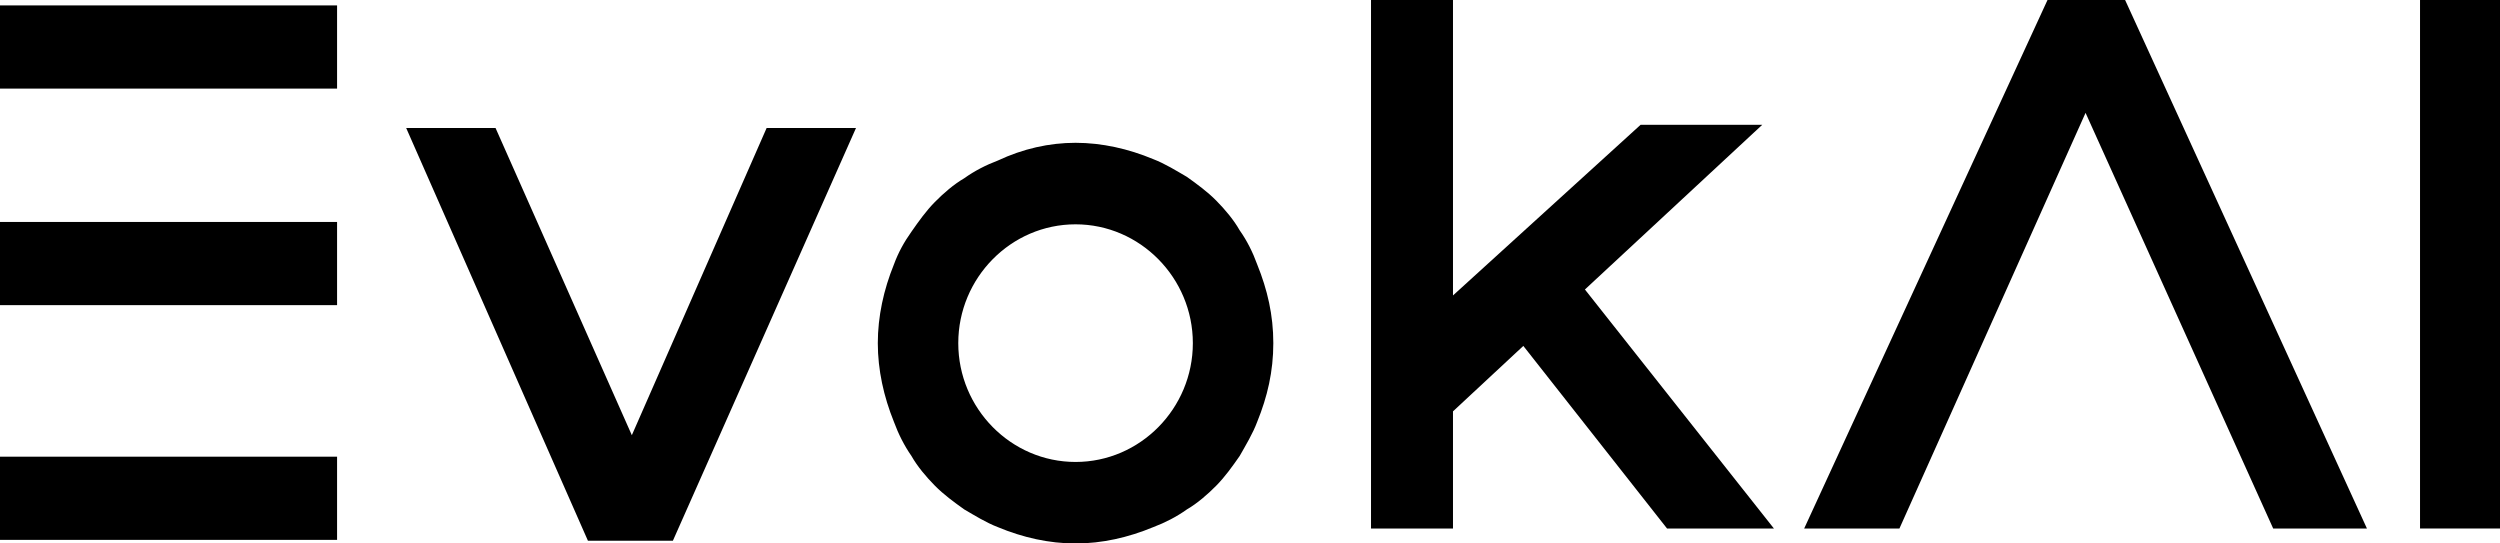 <?xml version="1.0" encoding="UTF-8"?> <svg xmlns="http://www.w3.org/2000/svg" width="230" height="50" viewBox="0 0 230 50" fill="none"><g clip-path="url(#clip0_620_269)"><path d="M31.011 20.42H0V28.073H31.011V20.42Z" fill="black"></path><path d="M31.011 0.498H0V8.151H31.011V0.498Z" fill="black"></path><path d="M31.011 42.015H0V49.668H31.011V42.015Z" fill="black"></path><path d="M162.13 11.479H150.937L133.675 27.181V0H126.133V48.622H133.675V37.844L140.146 31.824L153.367 48.622H163.2L145.812 26.633L162.13 11.479Z" fill="black"></path><path d="M230.197 0H222.643V48.622H230.197V0Z" fill="black"></path><path d="M58.129 40.038L45.589 11.773H37.367L54.088 49.745H61.907L78.753 11.773H70.531L58.129 40.038Z" fill="black"></path><path d="M188.371 0L165.984 48.622H174.748L191.871 10.383L209.133 48.622H217.758L195.51 0H188.371Z" fill="black"></path><path d="M114.048 21.187C113.507 20.23 112.701 19.273 111.895 18.457C111.089 17.641 110.145 16.952 109.2 16.276C108.256 15.727 107.173 15.051 106.103 14.643C103.812 13.687 101.382 13.138 98.951 13.138C96.522 13.138 94.104 13.687 91.8 14.771C90.717 15.179 89.647 15.727 88.703 16.404C87.758 16.952 86.814 17.768 86.008 18.585C85.202 19.401 84.522 20.358 83.855 21.314C83.175 22.271 82.646 23.227 82.243 24.324C81.299 26.646 80.758 29.108 80.758 31.569C80.758 34.031 81.299 36.48 82.243 38.814C82.646 39.911 83.188 40.995 83.855 41.952C84.397 42.908 85.202 43.865 86.008 44.681C86.814 45.498 87.758 46.187 88.703 46.862C89.647 47.411 90.73 48.087 91.8 48.495C94.091 49.452 96.522 50 98.951 50C101.382 50 103.799 49.452 106.103 48.495C107.186 48.087 108.256 47.538 109.2 46.862C110.145 46.314 111.089 45.498 111.895 44.681C112.701 43.865 113.381 42.908 114.048 41.952C114.589 40.995 115.257 39.898 115.66 38.814C116.604 36.493 117.145 34.171 117.145 31.569C117.145 28.98 116.604 26.659 115.66 24.324C115.269 23.24 114.728 22.143 114.048 21.187ZM109.742 31.569C109.742 37.577 104.894 42.5 98.951 42.5C93.021 42.5 88.161 37.59 88.161 31.569C88.161 25.562 93.009 20.638 98.951 20.638C104.882 20.638 109.742 25.562 109.742 31.569Z" fill="black"></path></g><defs><clipPath id="clip0_620_269"><rect width="230" height="50" fill="white"></rect></clipPath></defs></svg> 